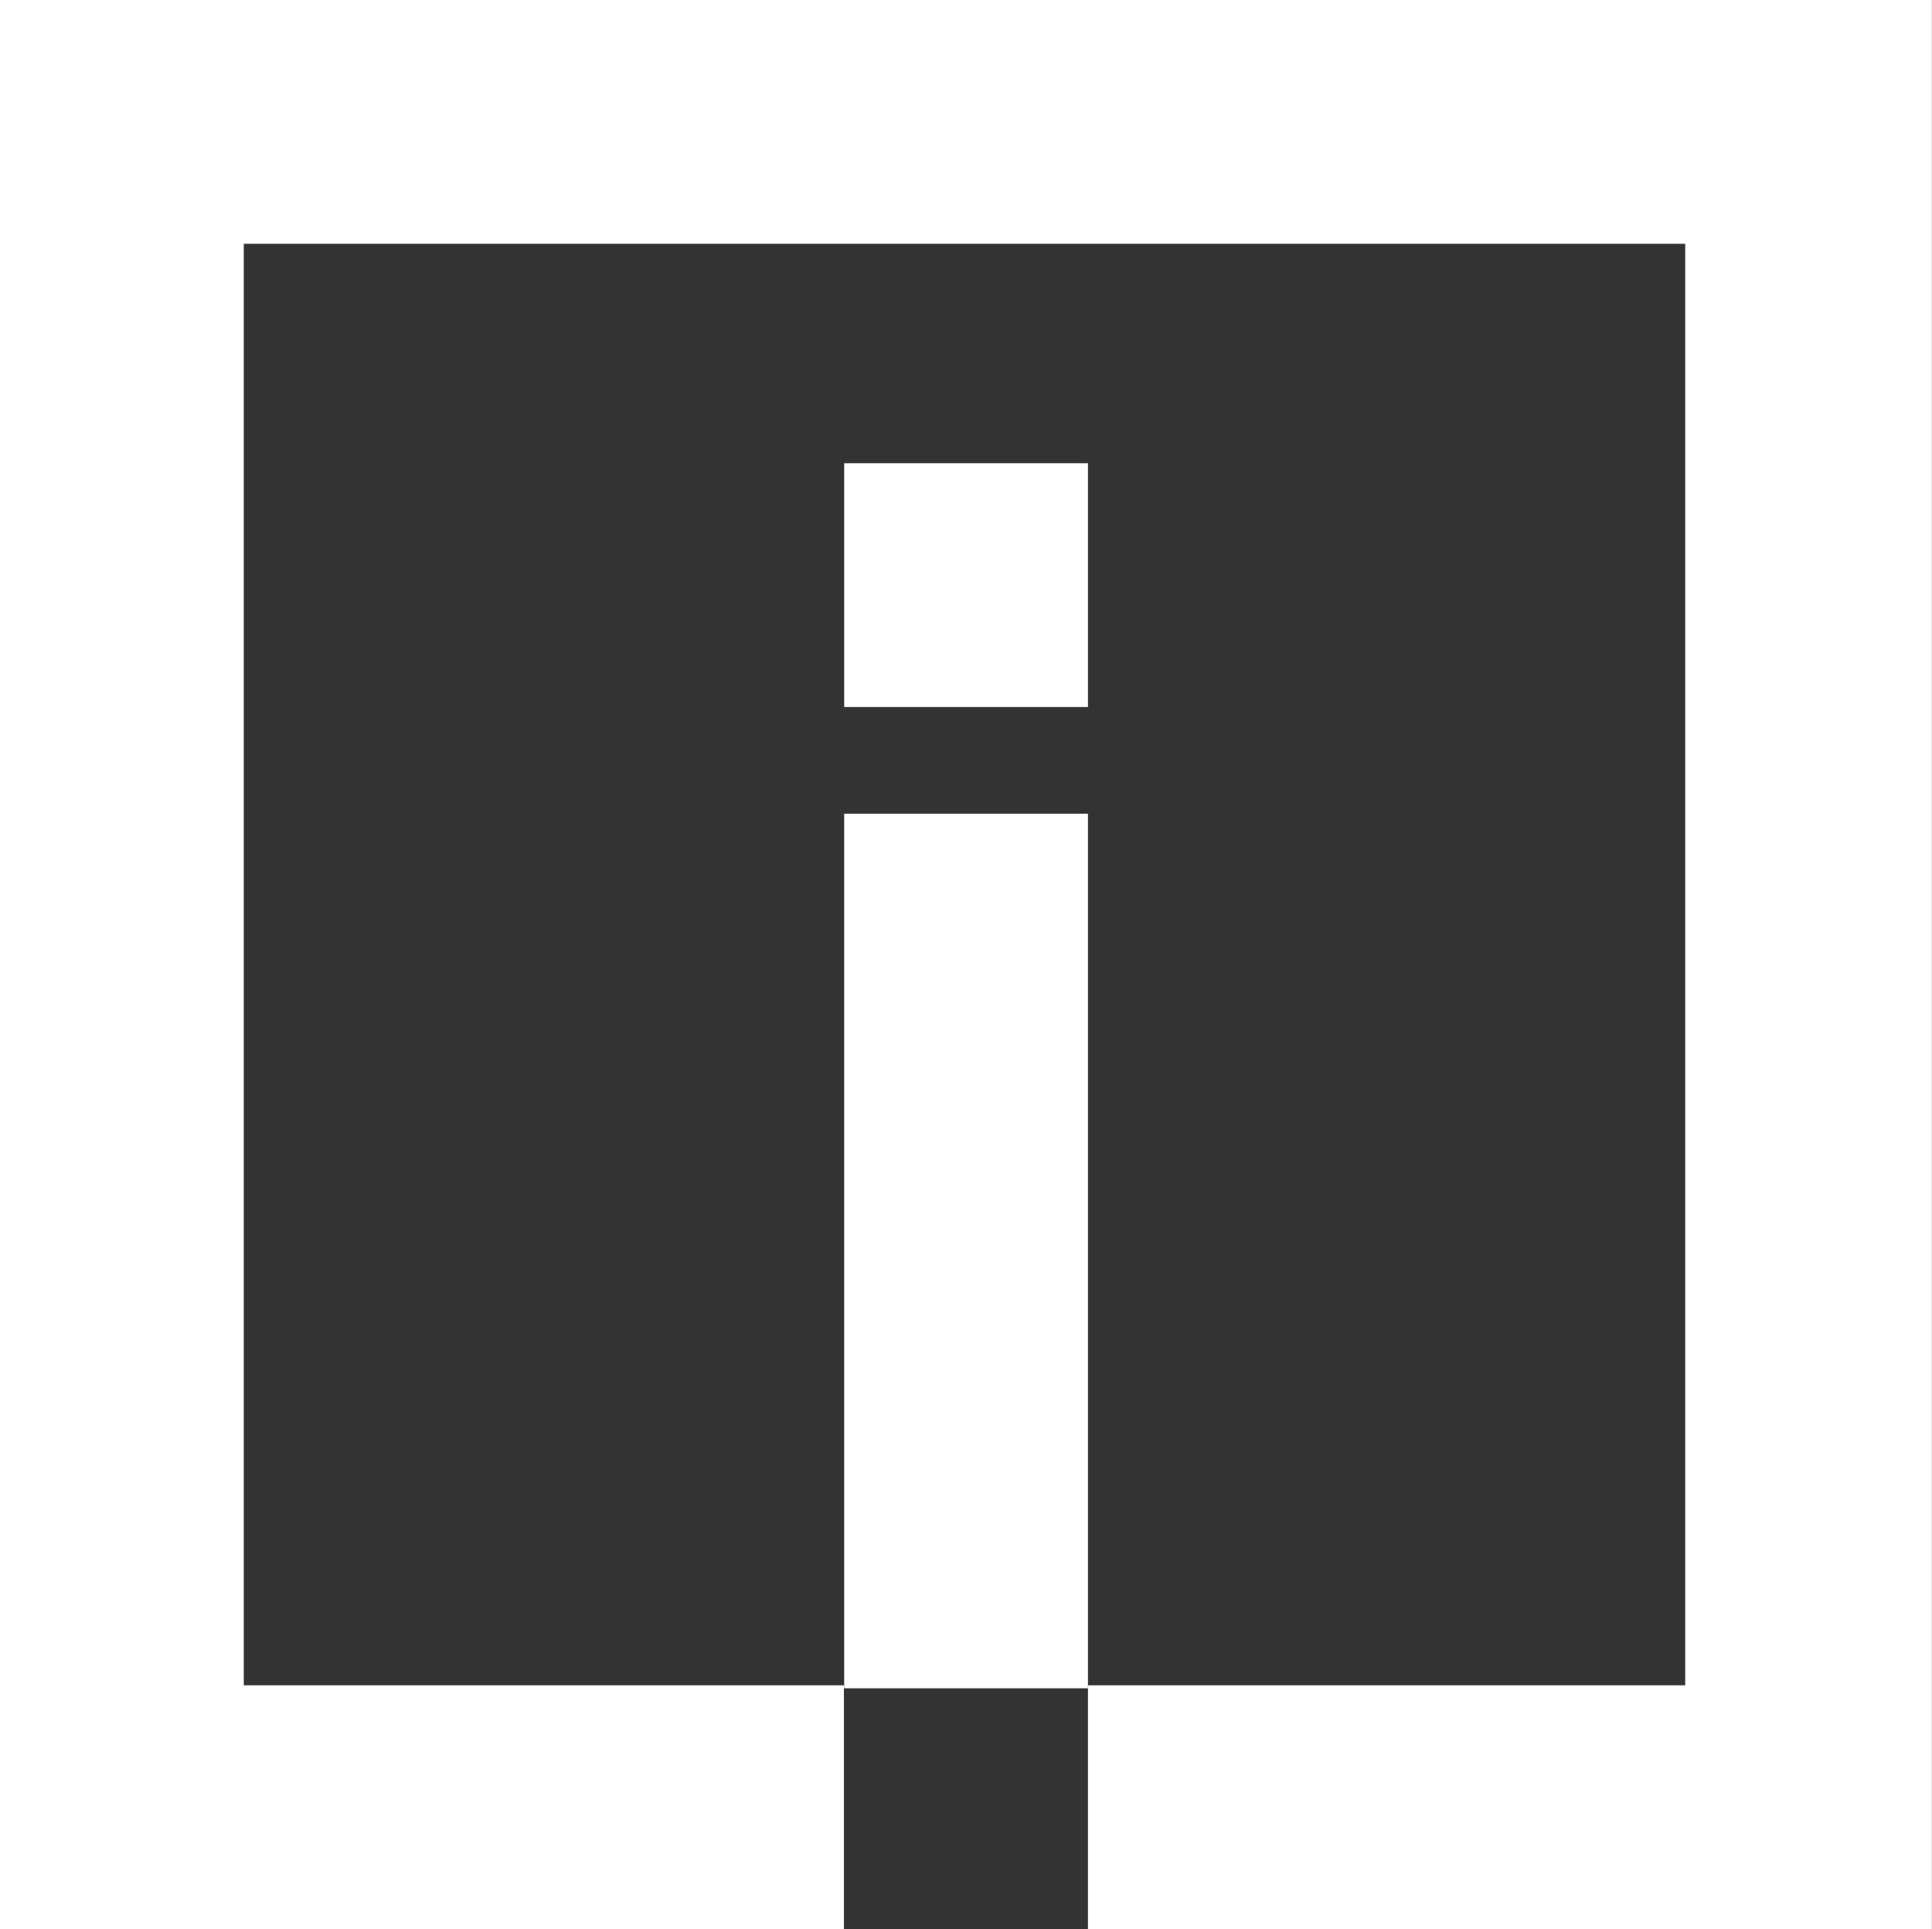 <svg xmlns="http://www.w3.org/2000/svg" width="16.025" height="16" viewBox="0 0 16.025 16">
  <rect x="0" y="0" width="16.025" height="16" fill="#333333" stroke="none"/>
  <g id="Group_385" data-name="Group 385" transform="translate(-886 -5246)">
    <rect id="Rectangle_329" data-name="Rectangle 329" width="2.022" height="7.254" transform="translate(893.002 5252.749)" fill="#fff"/>
    <rect id="Rectangle_330" data-name="Rectangle 330" width="2.022" height="2.022" transform="translate(893.002 5249.842)" fill="#fff"/>
    <path id="Path_202" data-name="Path 202" d="M0,0V16H7V13.978H9.024V16h7V0ZM13.978,13.978H2.022V2.022H13.978Z" transform="translate(886 5246)" fill="#fff"/>
  </g>
</svg>
